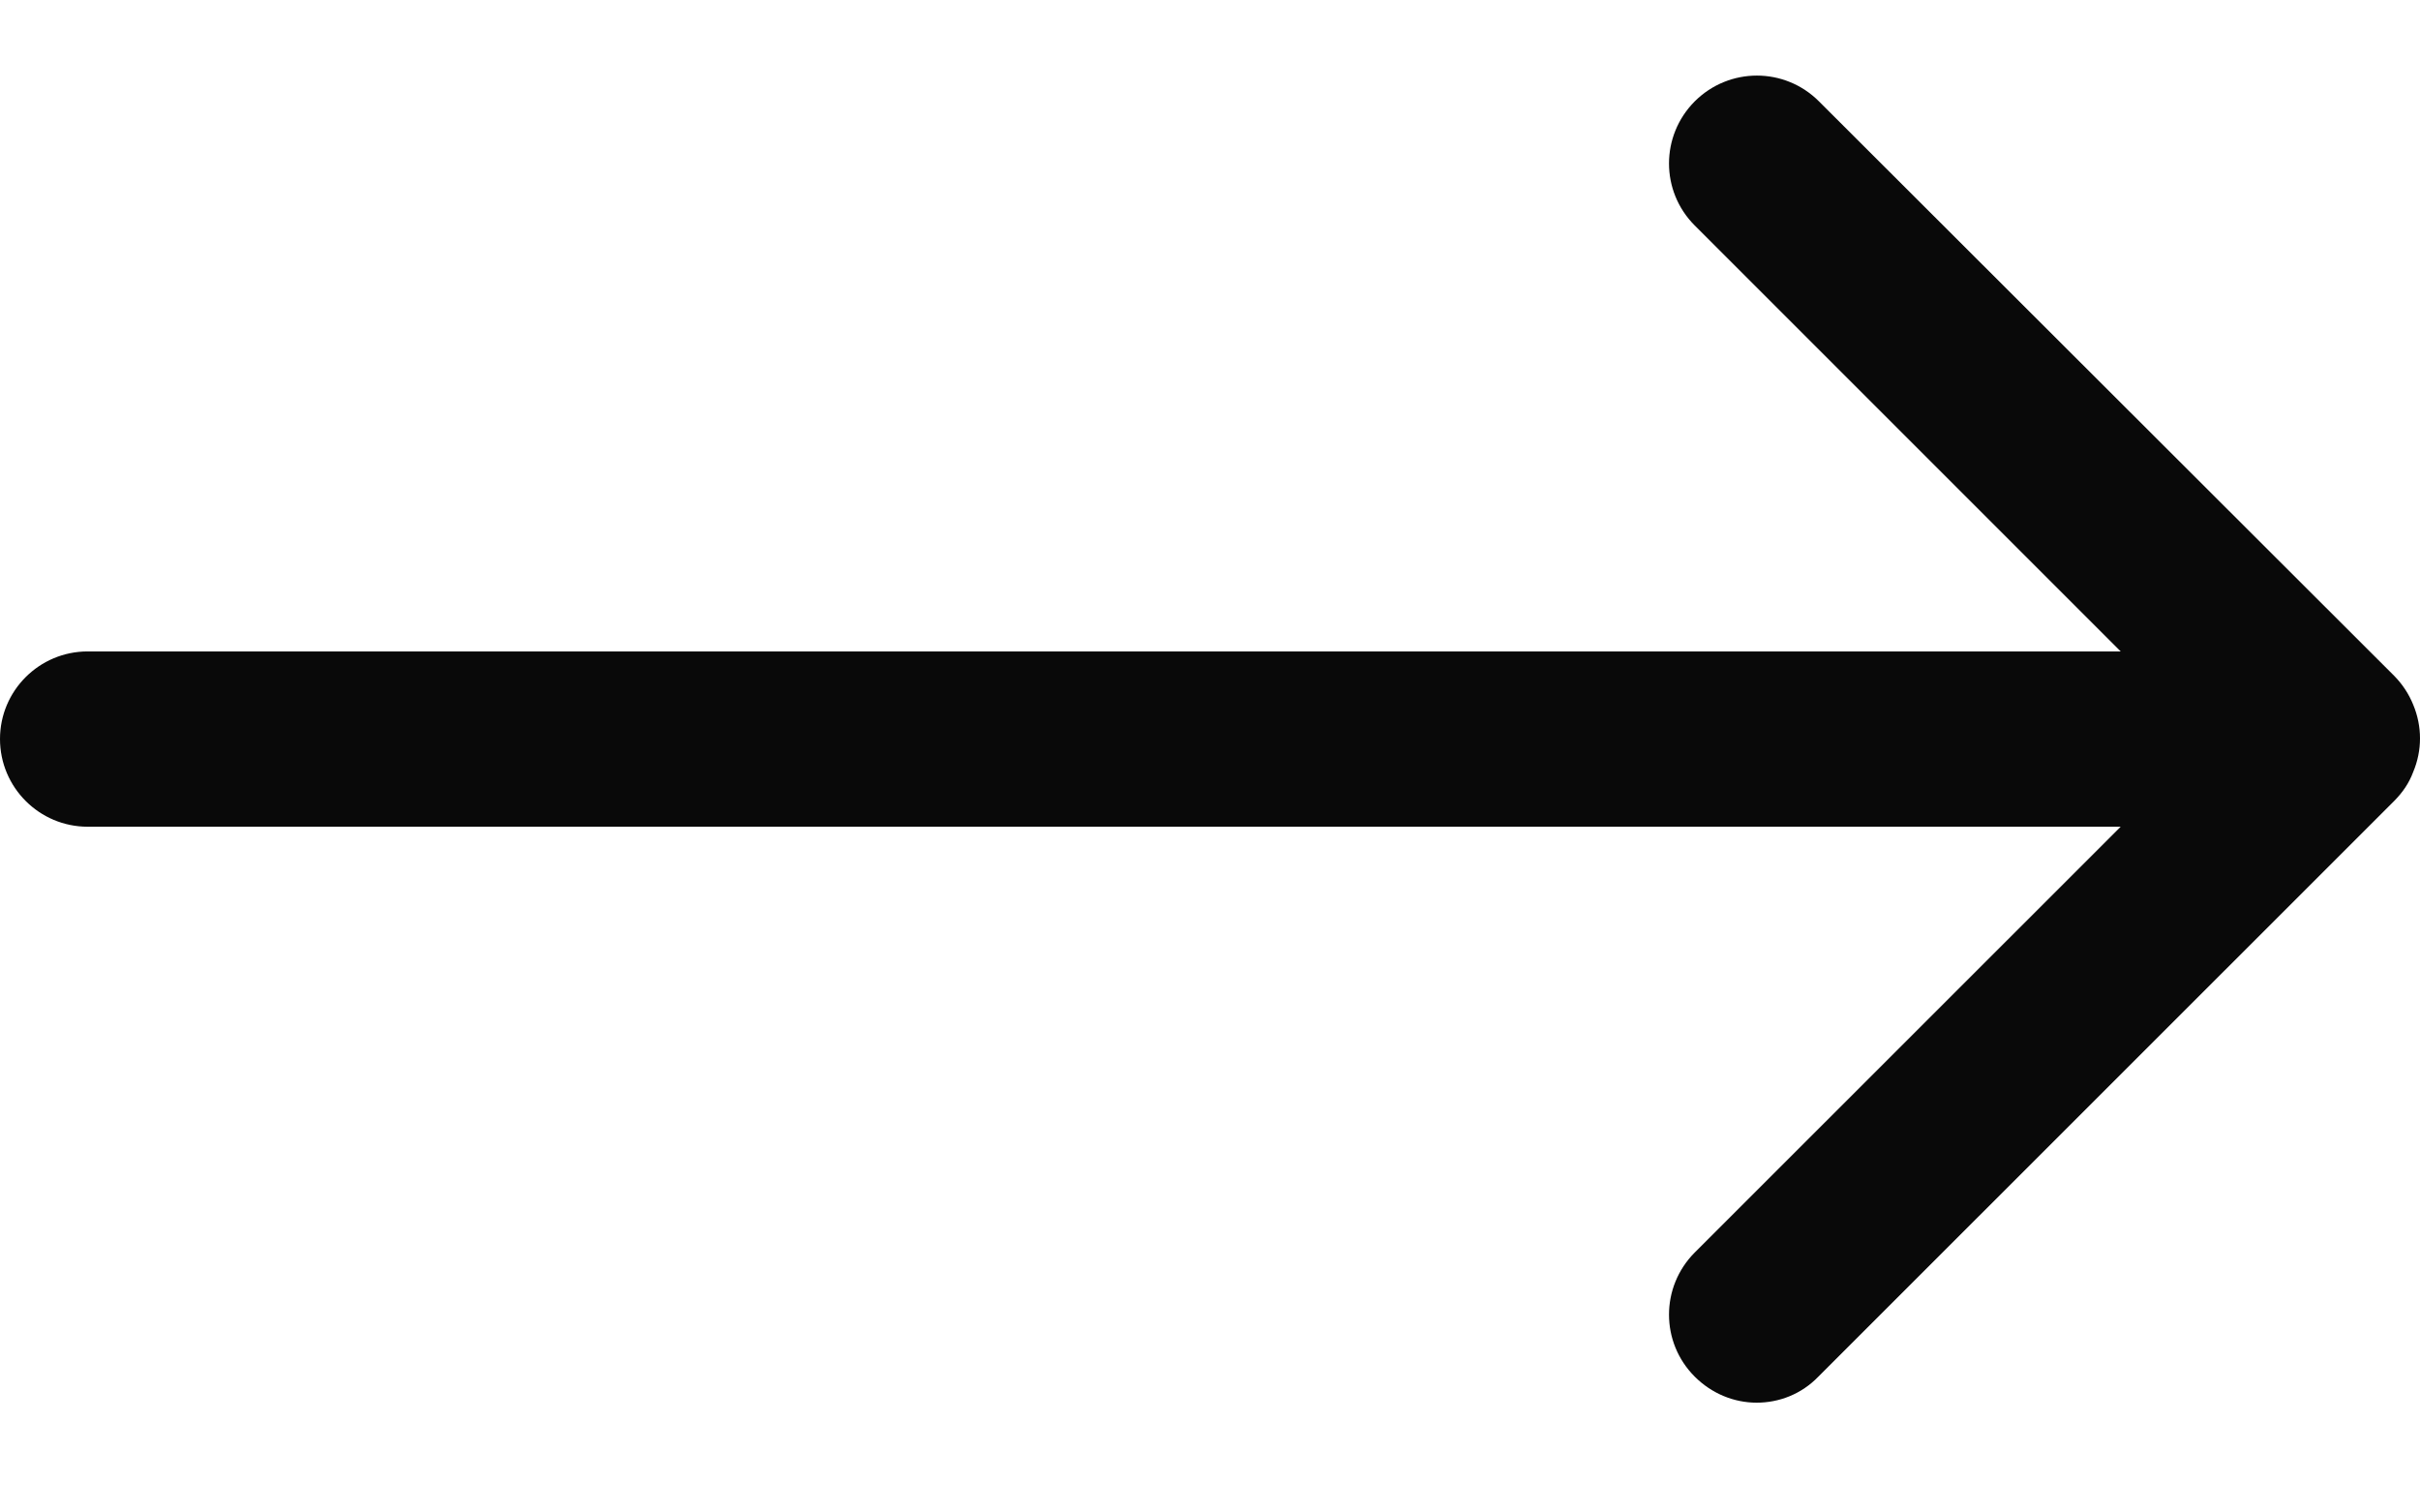 <svg width="16" height="10" viewBox="0 0 16 10" fill="none" xmlns="http://www.w3.org/2000/svg">
    <path
        d="M15.955 5.104C16.015 4.961 16.015 4.803 15.955 4.659C15.927 4.59 15.885 4.525 15.83 4.469L12.026 0.67C11.799 0.443 11.433 0.443 11.205 0.67C10.978 0.898 10.978 1.264 11.205 1.491L14.021 4.307H0.58C0.26 4.307 0 4.566 0 4.886C0 5.206 0.26 5.466 0.58 5.466H14.021L11.205 8.281C10.978 8.509 10.978 8.875 11.205 9.102C11.317 9.214 11.465 9.274 11.614 9.274C11.762 9.274 11.91 9.218 12.022 9.102L15.83 5.295C15.885 5.239 15.927 5.179 15.955 5.104Z"
        fill="#090909" />
</svg>

